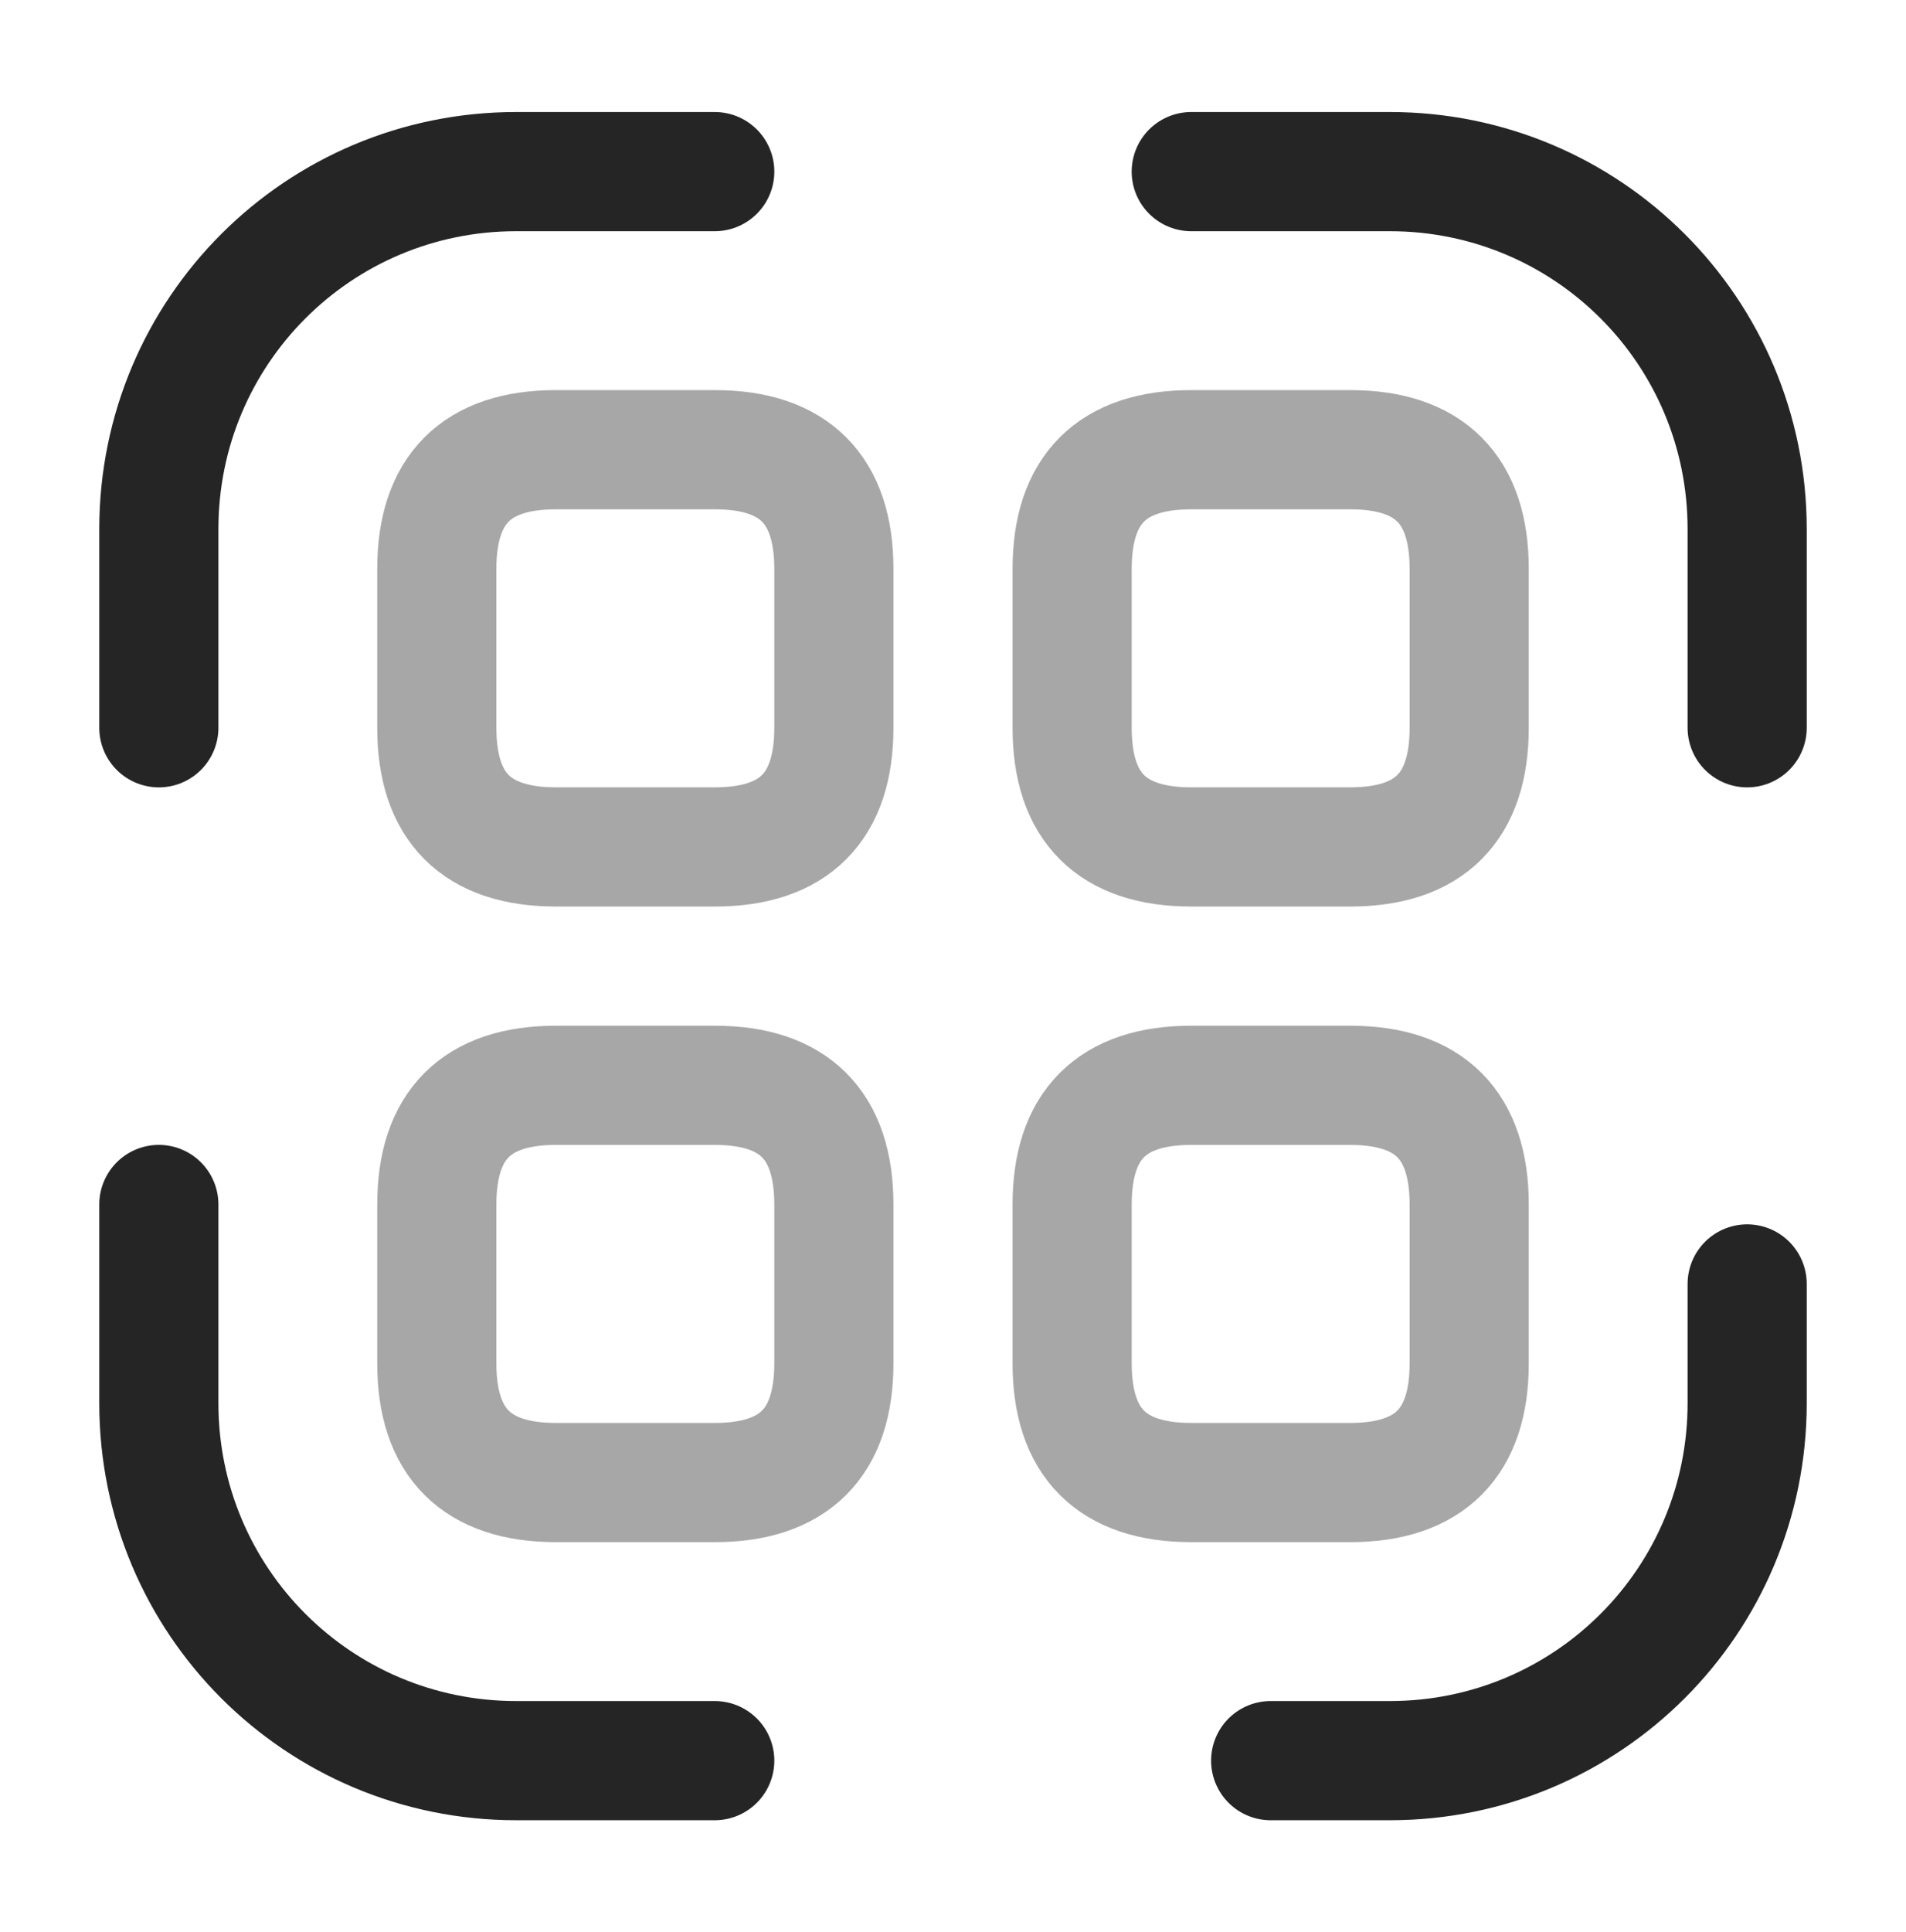 <svg width="75" height="76" viewBox="0 0 75 76" fill="none" xmlns="http://www.w3.org/2000/svg">
<path d="M6.25 28.625V20.812C6.25 13.031 12.531 6.75 20.312 6.75H28.125" stroke="#252525" stroke-width="4.688" stroke-linecap="round" stroke-linejoin="round"/>
<path d="M46.875 6.75H54.688C62.469 6.75 68.75 13.031 68.75 20.812V28.625" stroke="#252525" stroke-width="4.688" stroke-linecap="round" stroke-linejoin="round"/>
<path d="M68.75 50.5V55.188C68.75 62.969 62.469 69.25 54.688 69.25H50" stroke="#252525" stroke-width="4.688" stroke-linecap="round" stroke-linejoin="round"/>
<path d="M28.125 69.25H20.312C12.531 69.25 6.25 62.969 6.25 55.188V47.375" stroke="#252525" stroke-width="4.688" stroke-linecap="round" stroke-linejoin="round"/>
<path opacity="0.4" d="M32.812 22.375V28.625C32.812 31.75 31.25 33.312 28.125 33.312H21.875C18.75 33.312 17.188 31.75 17.188 28.625V22.375C17.188 19.25 18.75 17.688 21.875 17.688H28.125C31.25 17.688 32.812 19.25 32.812 22.375Z" stroke="#252525" stroke-width="4.688" stroke-linecap="round" stroke-linejoin="round"/>
<path opacity="0.4" d="M57.812 22.375V28.625C57.812 31.75 56.25 33.312 53.125 33.312H46.875C43.75 33.312 42.188 31.75 42.188 28.625V22.375C42.188 19.25 43.75 17.688 46.875 17.688H53.125C56.25 17.688 57.812 19.25 57.812 22.375Z" stroke="#252525" stroke-width="4.688" stroke-linecap="round" stroke-linejoin="round"/>
<path opacity="0.4" d="M32.812 47.375V53.625C32.812 56.75 31.25 58.312 28.125 58.312H21.875C18.75 58.312 17.188 56.75 17.188 53.625V47.375C17.188 44.25 18.75 42.688 21.875 42.688H28.125C31.25 42.688 32.812 44.25 32.812 47.375Z" stroke="#252525" stroke-width="4.688" stroke-linecap="round" stroke-linejoin="round"/>
<path opacity="0.4" d="M57.812 47.375V53.625C57.812 56.75 56.25 58.312 53.125 58.312H46.875C43.75 58.312 42.188 56.75 42.188 53.625V47.375C42.188 44.25 43.75 42.688 46.875 42.688H53.125C56.25 42.688 57.812 44.25 57.812 47.375Z" stroke="#252525" stroke-width="4.688" stroke-linecap="round" stroke-linejoin="round"/>
</svg>

